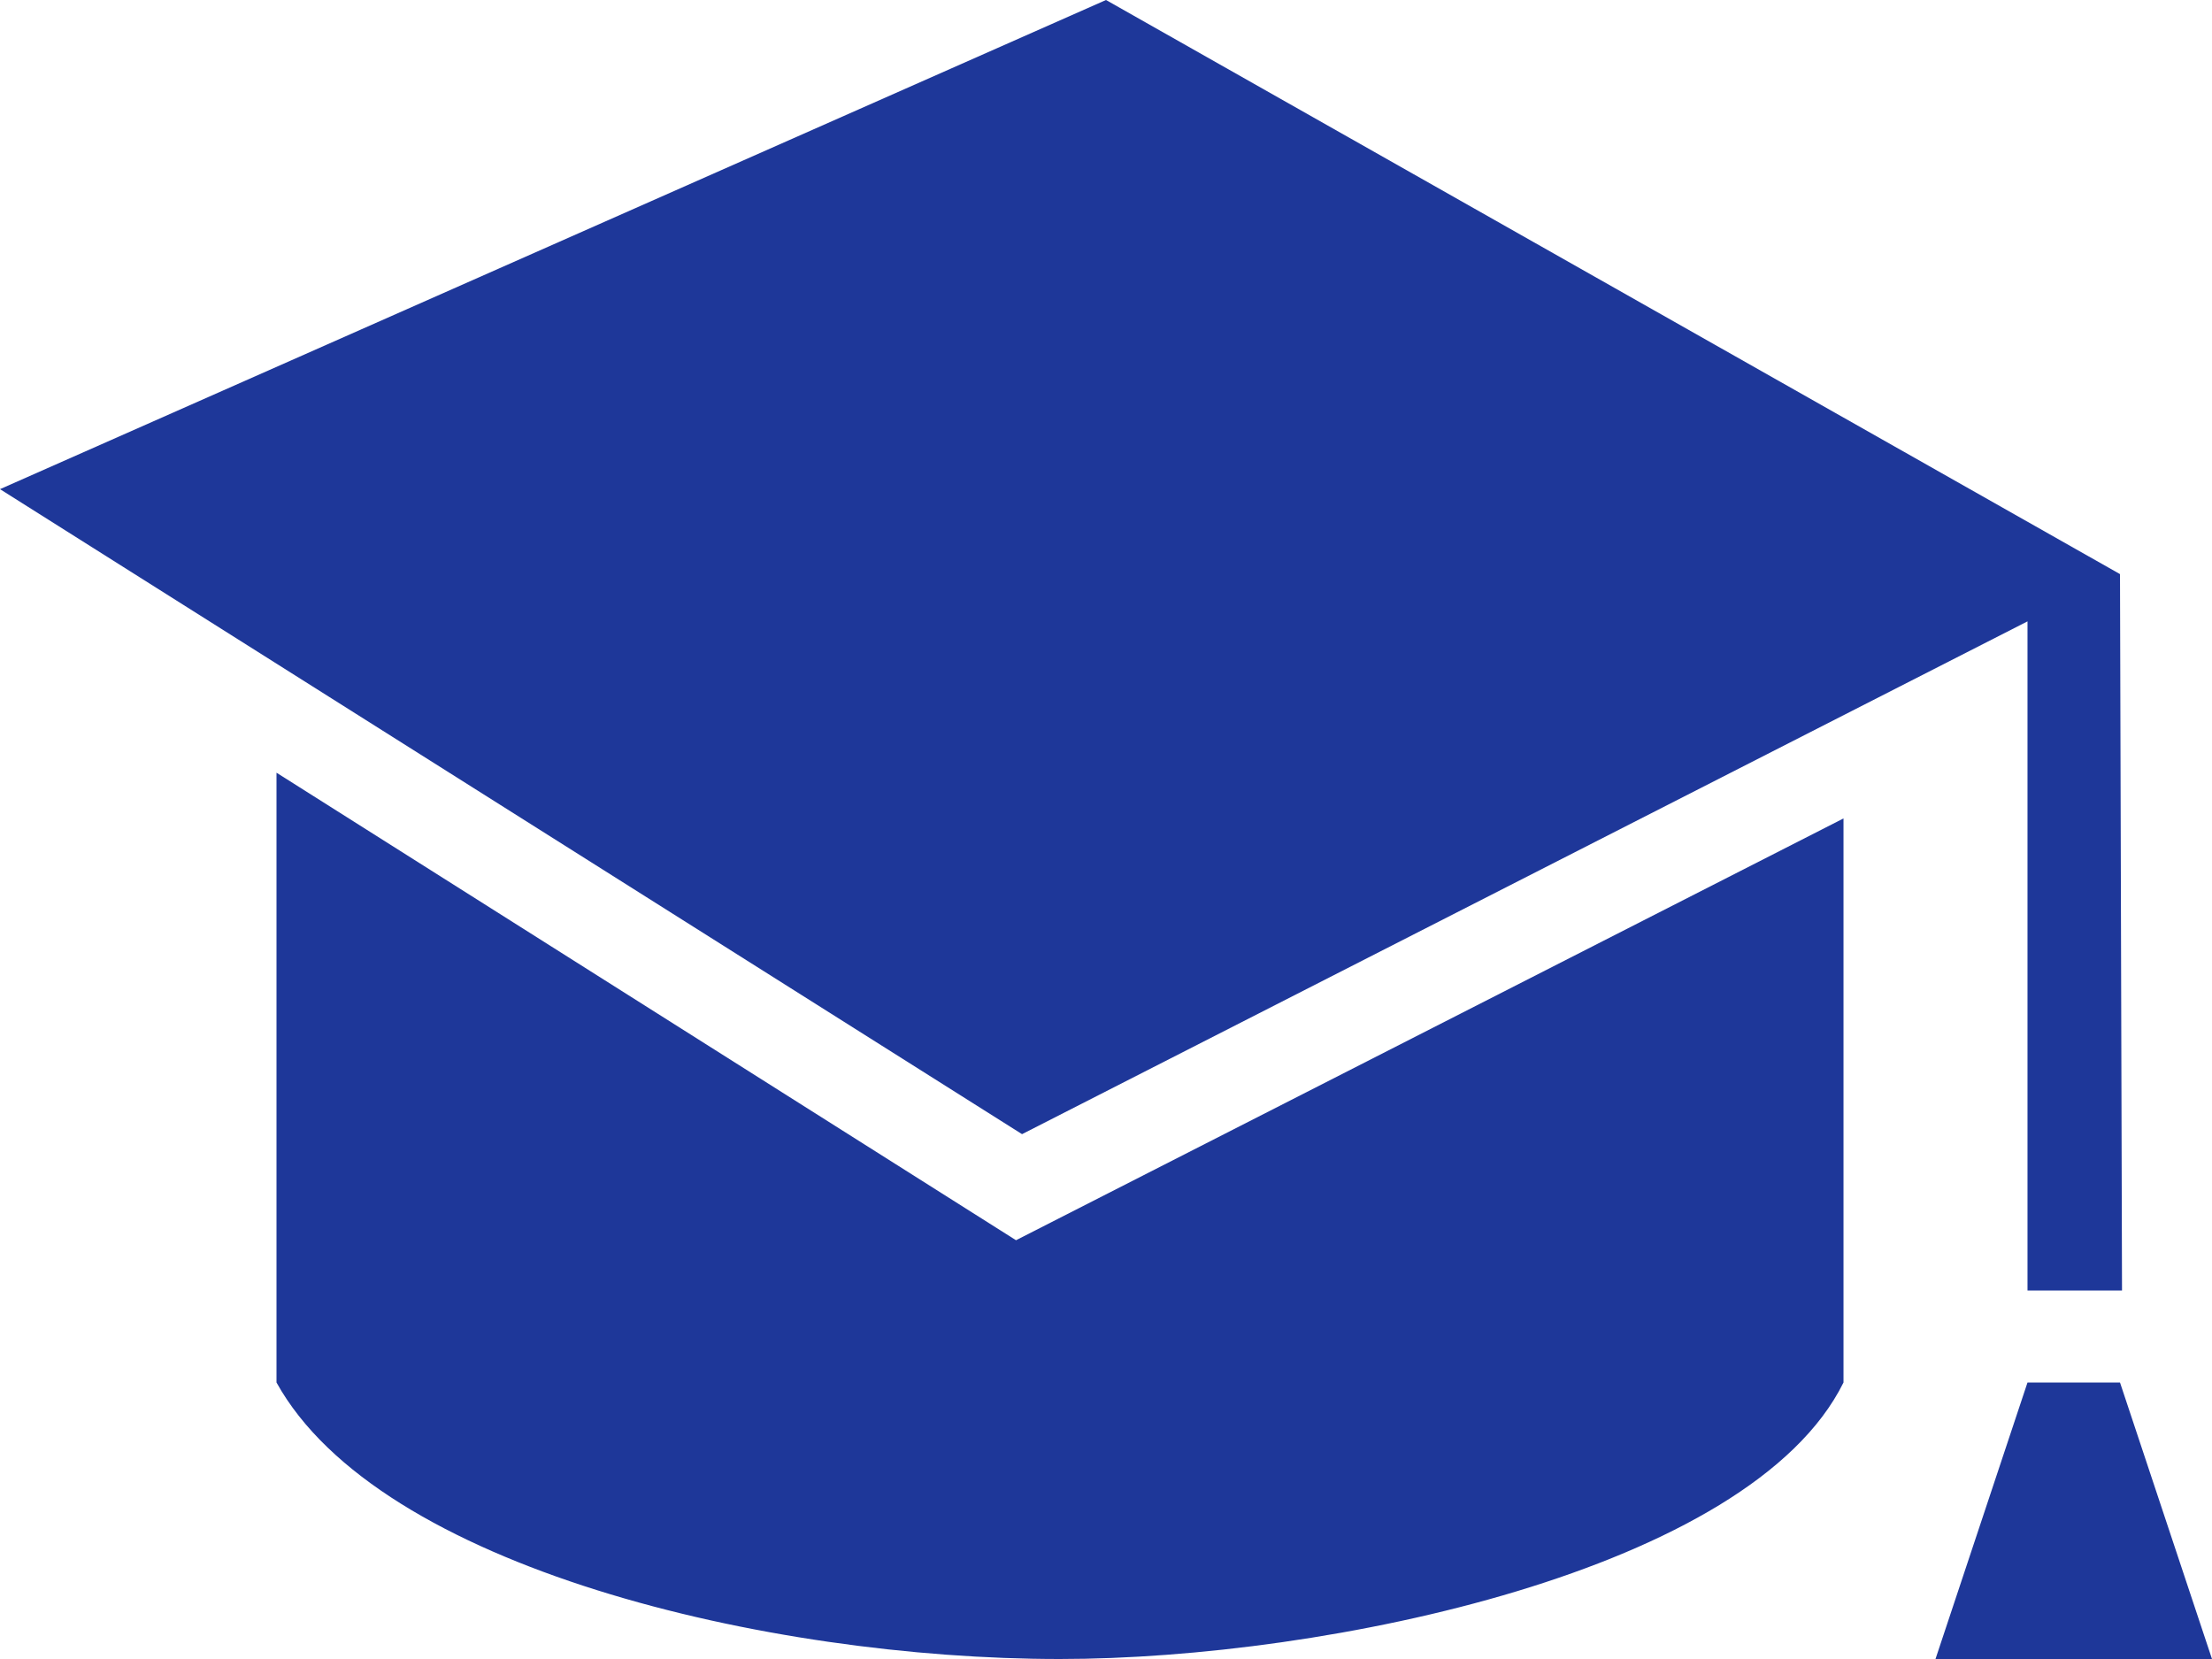 <svg id="Camada_1" data-name="Camada 1" xmlns="http://www.w3.org/2000/svg" viewBox="0 0 44 33"><defs><style>.cls-1{fill:#1e3799;fill-rule:evenodd;}</style></defs><path class="cls-1" d="M44,33H38.5l1.83-5.5h1.84ZM20.21,24.67l16.46-8.39V27.5C34.82,31.24,26.39,33,21.08,33,15.26,33,7.54,31.18,5.5,27.5V15.37Zm22,1H40.33V12.36l-20,10.2L0,9.73,22,0,42.17,11.42Z" transform="translate(0 0)"/></svg>